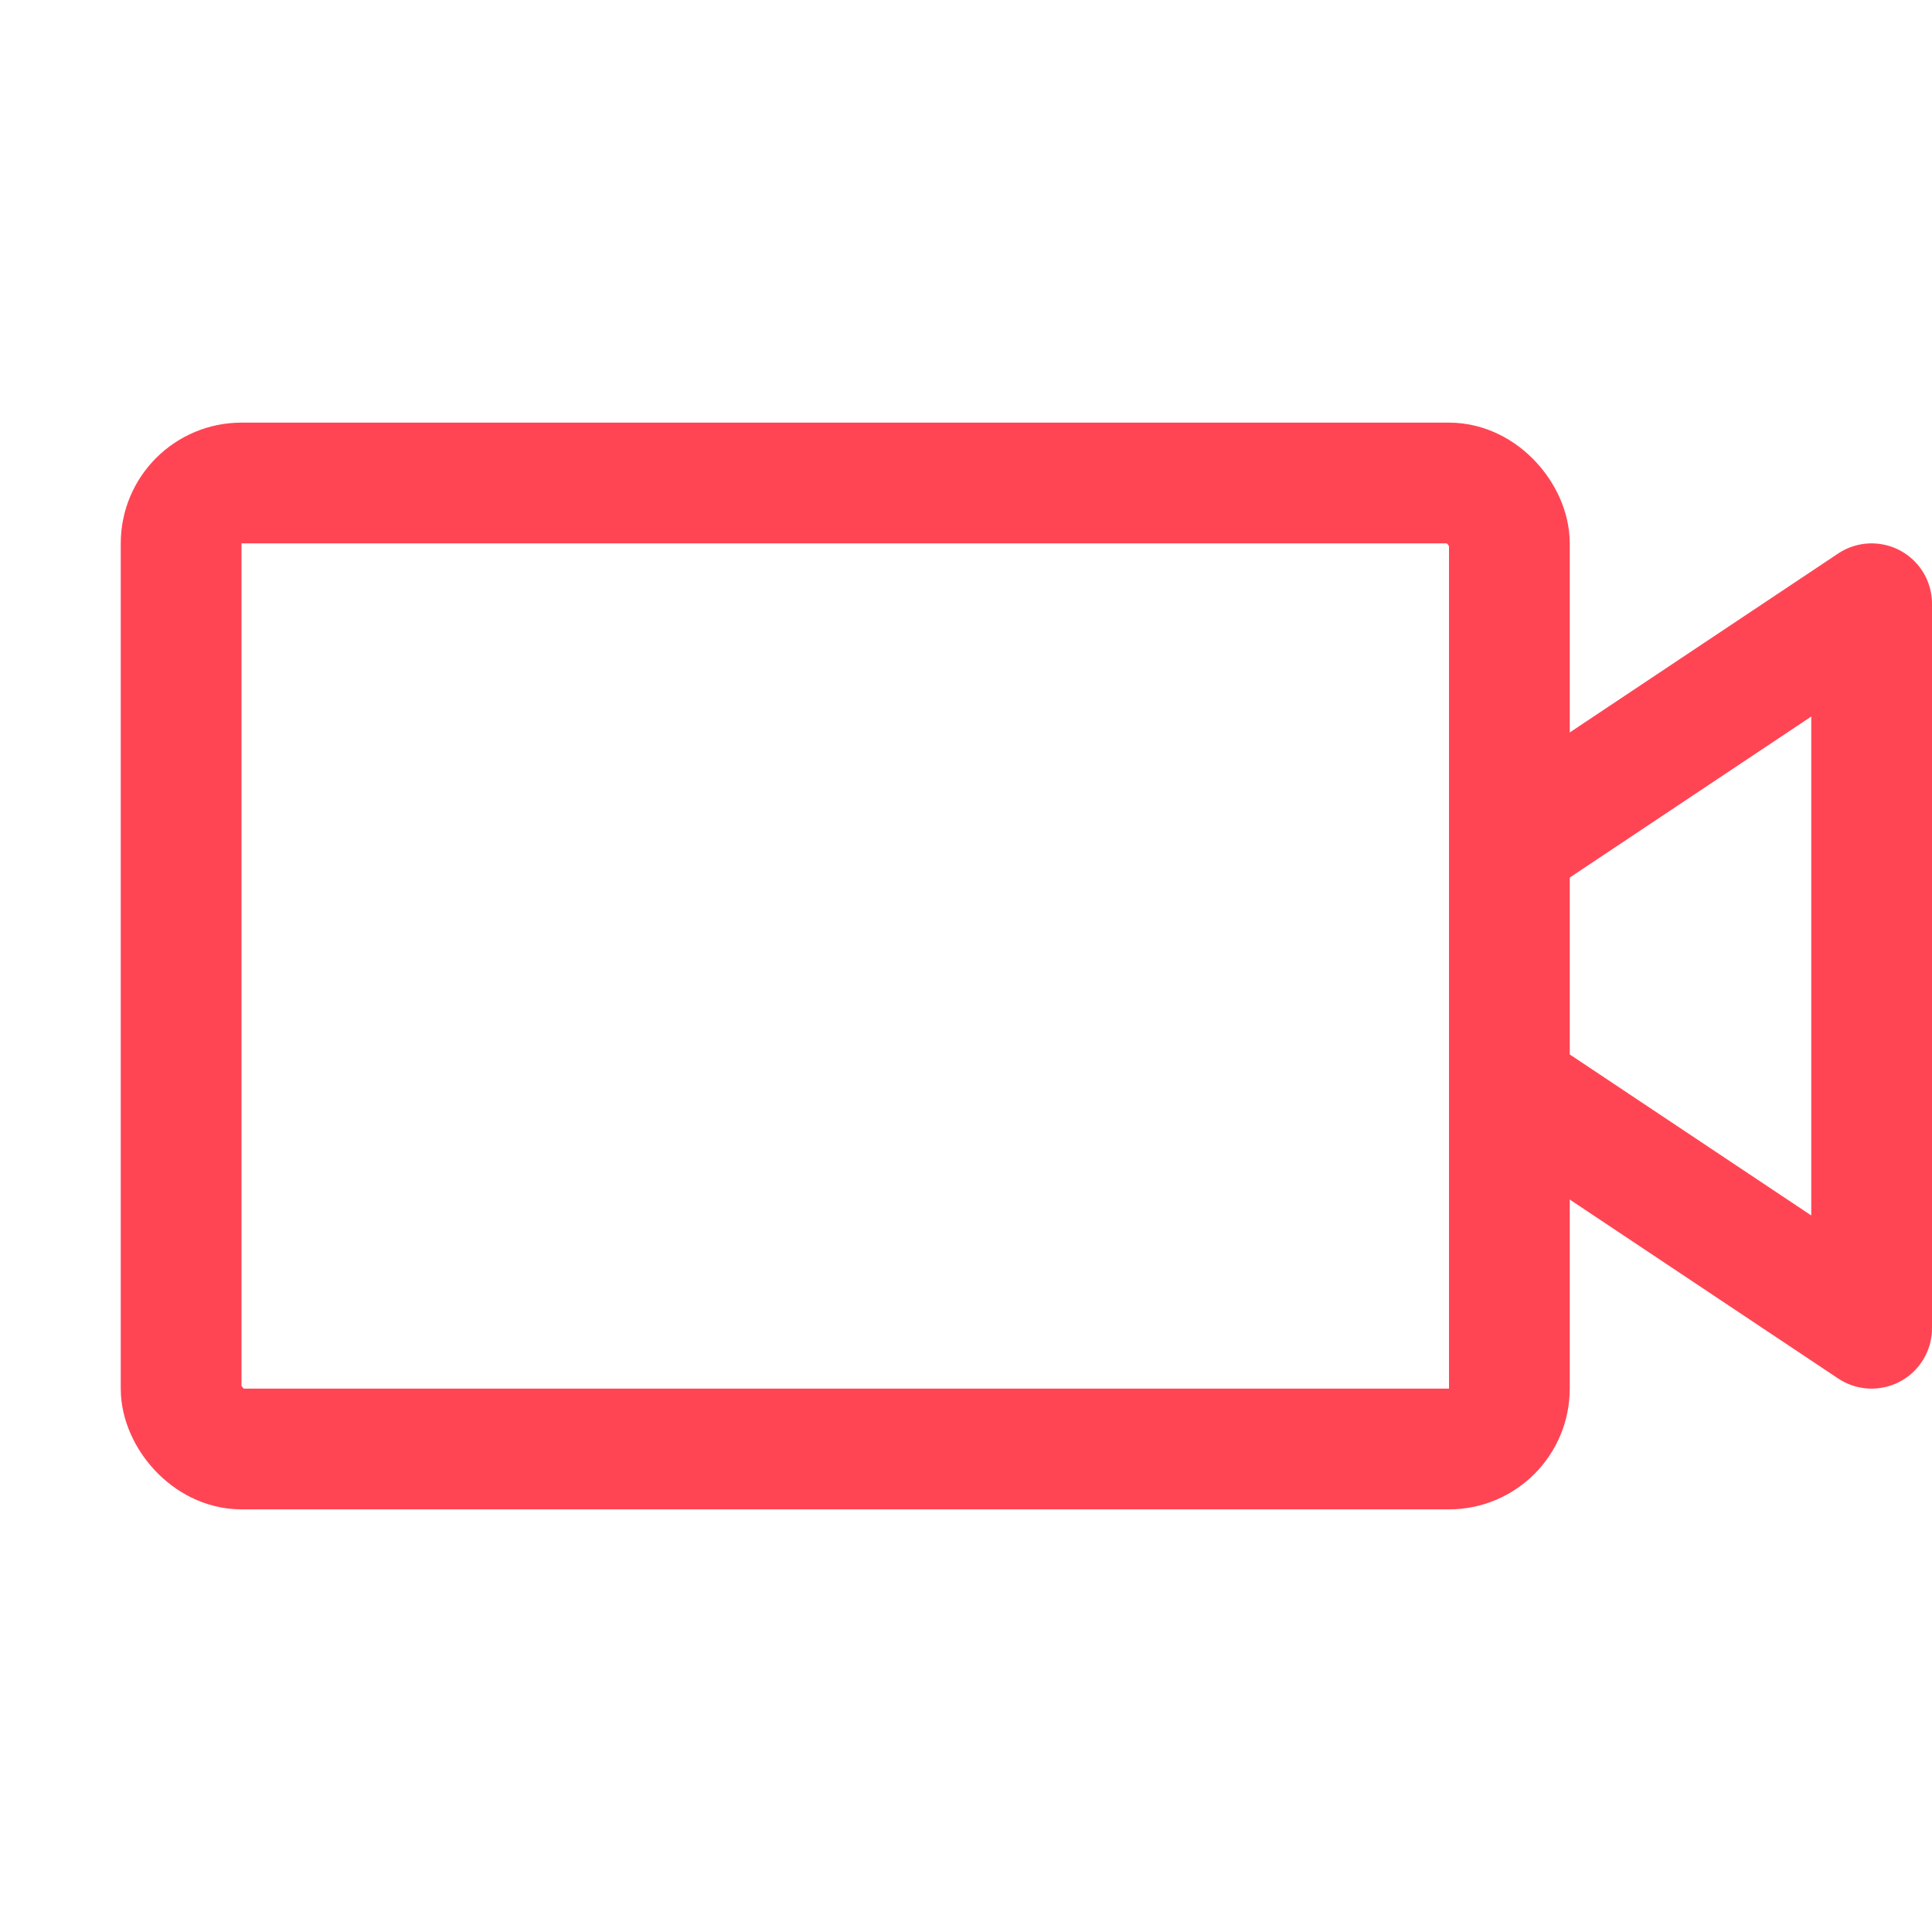 <svg xmlns="http://www.w3.org/2000/svg" viewBox="0 0 256 256">
  <rect width="256" height="256" fill="none"/>
  <rect x="24" y="64" width="176" height="128" rx="8" fill="none" stroke="#ff4554" stroke-linecap="round" stroke-linejoin="round" stroke-width="16"/>
  <polyline points="200 112 248 80 248 176 200 144" fill="none" stroke="#ff4554" stroke-linecap="round" stroke-linejoin="round" stroke-width="16"/>
</svg>